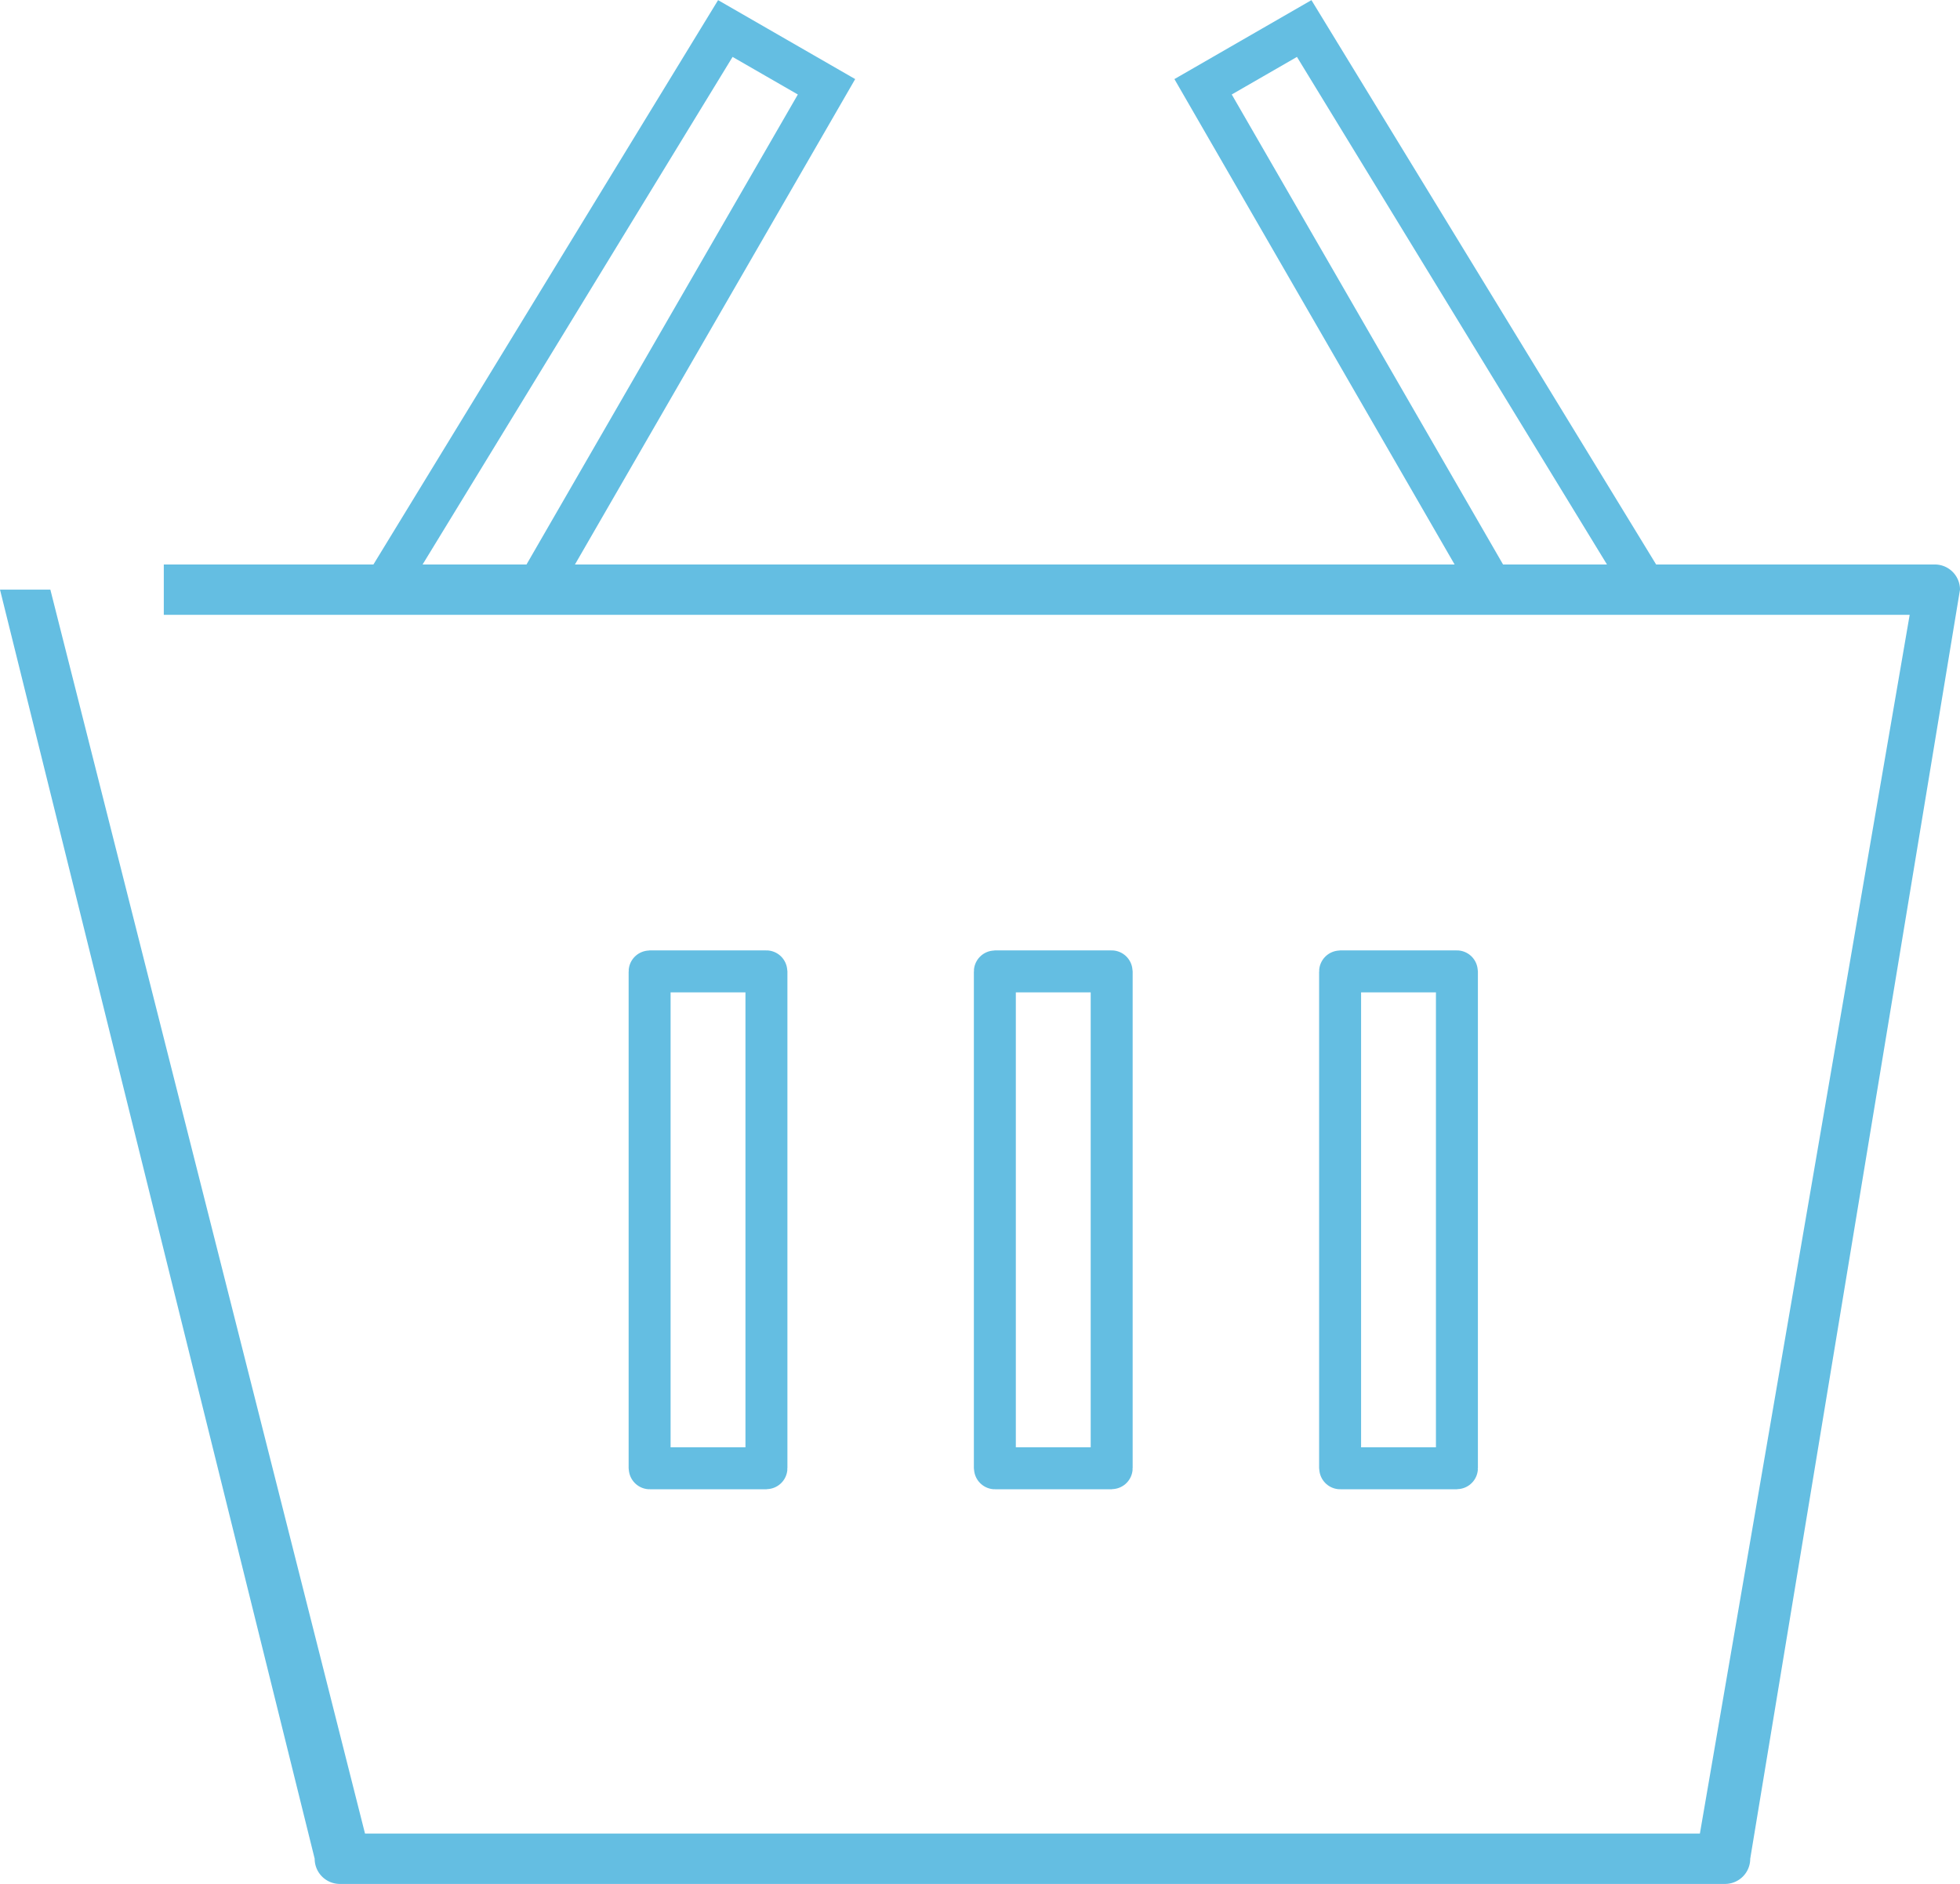 <svg xmlns="http://www.w3.org/2000/svg" width="59.508" height="57.2" viewBox="0 0 59.508 57.2">
  <g id="shopping_basket" data-name="shopping basket" transform="translate(29.754 29.031)">
    <g id="shopping_basket-2" data-name="shopping basket" transform="translate(-29.754 -28.169)">
      <path id="SIGLES_-" data-name="SIGLES -" d="M58.744,53.106H4.973v1.529H57.98l-6.369,37H11.082L1.529,53.87H0L9.554,92.4a.764.764,0,0,0,.764.765H52.375a.764.764,0,0,0,.764-.765L59.508,53.87A.764.764,0,0,0,58.744,53.106Z" transform="translate(0 -36.83)" fill="#64bee2"/>
      <rect id="Rectangle_544" data-name="Rectangle 544" width="3.547" height="15.087" rx="0.004" transform="translate(19.723 28.629)" fill="none" stroke="#64bee2" stroke-width="1.274"/>
      <rect id="Rectangle_545" data-name="Rectangle 545" width="3.547" height="15.087" rx="0.004" transform="translate(30.205 28.629)" fill="none" stroke="#64bee2" stroke-width="1.274"/>
      <rect id="Rectangle_546" data-name="Rectangle 546" width="3.547" height="15.087" rx="0.004" transform="translate(40.687 28.629)" fill="none" stroke="#64bee2" stroke-width="1.274"/>
      <path id="Path_205" data-name="Path 205" d="M128.208,19.089h-4.664L114.7,3.769,117.77,2Z" transform="translate(-78.173 -1.996)" fill="none" stroke="#64bee2" stroke-width="1.274"/>
      <path id="Path_206" data-name="Path 206" d="M36.38,19.089h4.664l8.845-15.32L46.817,2Z" transform="translate(-24.795 -1.996)" fill="none" stroke="#64bee2" stroke-width="1.274"/>
    </g>
  </g>
</svg>
